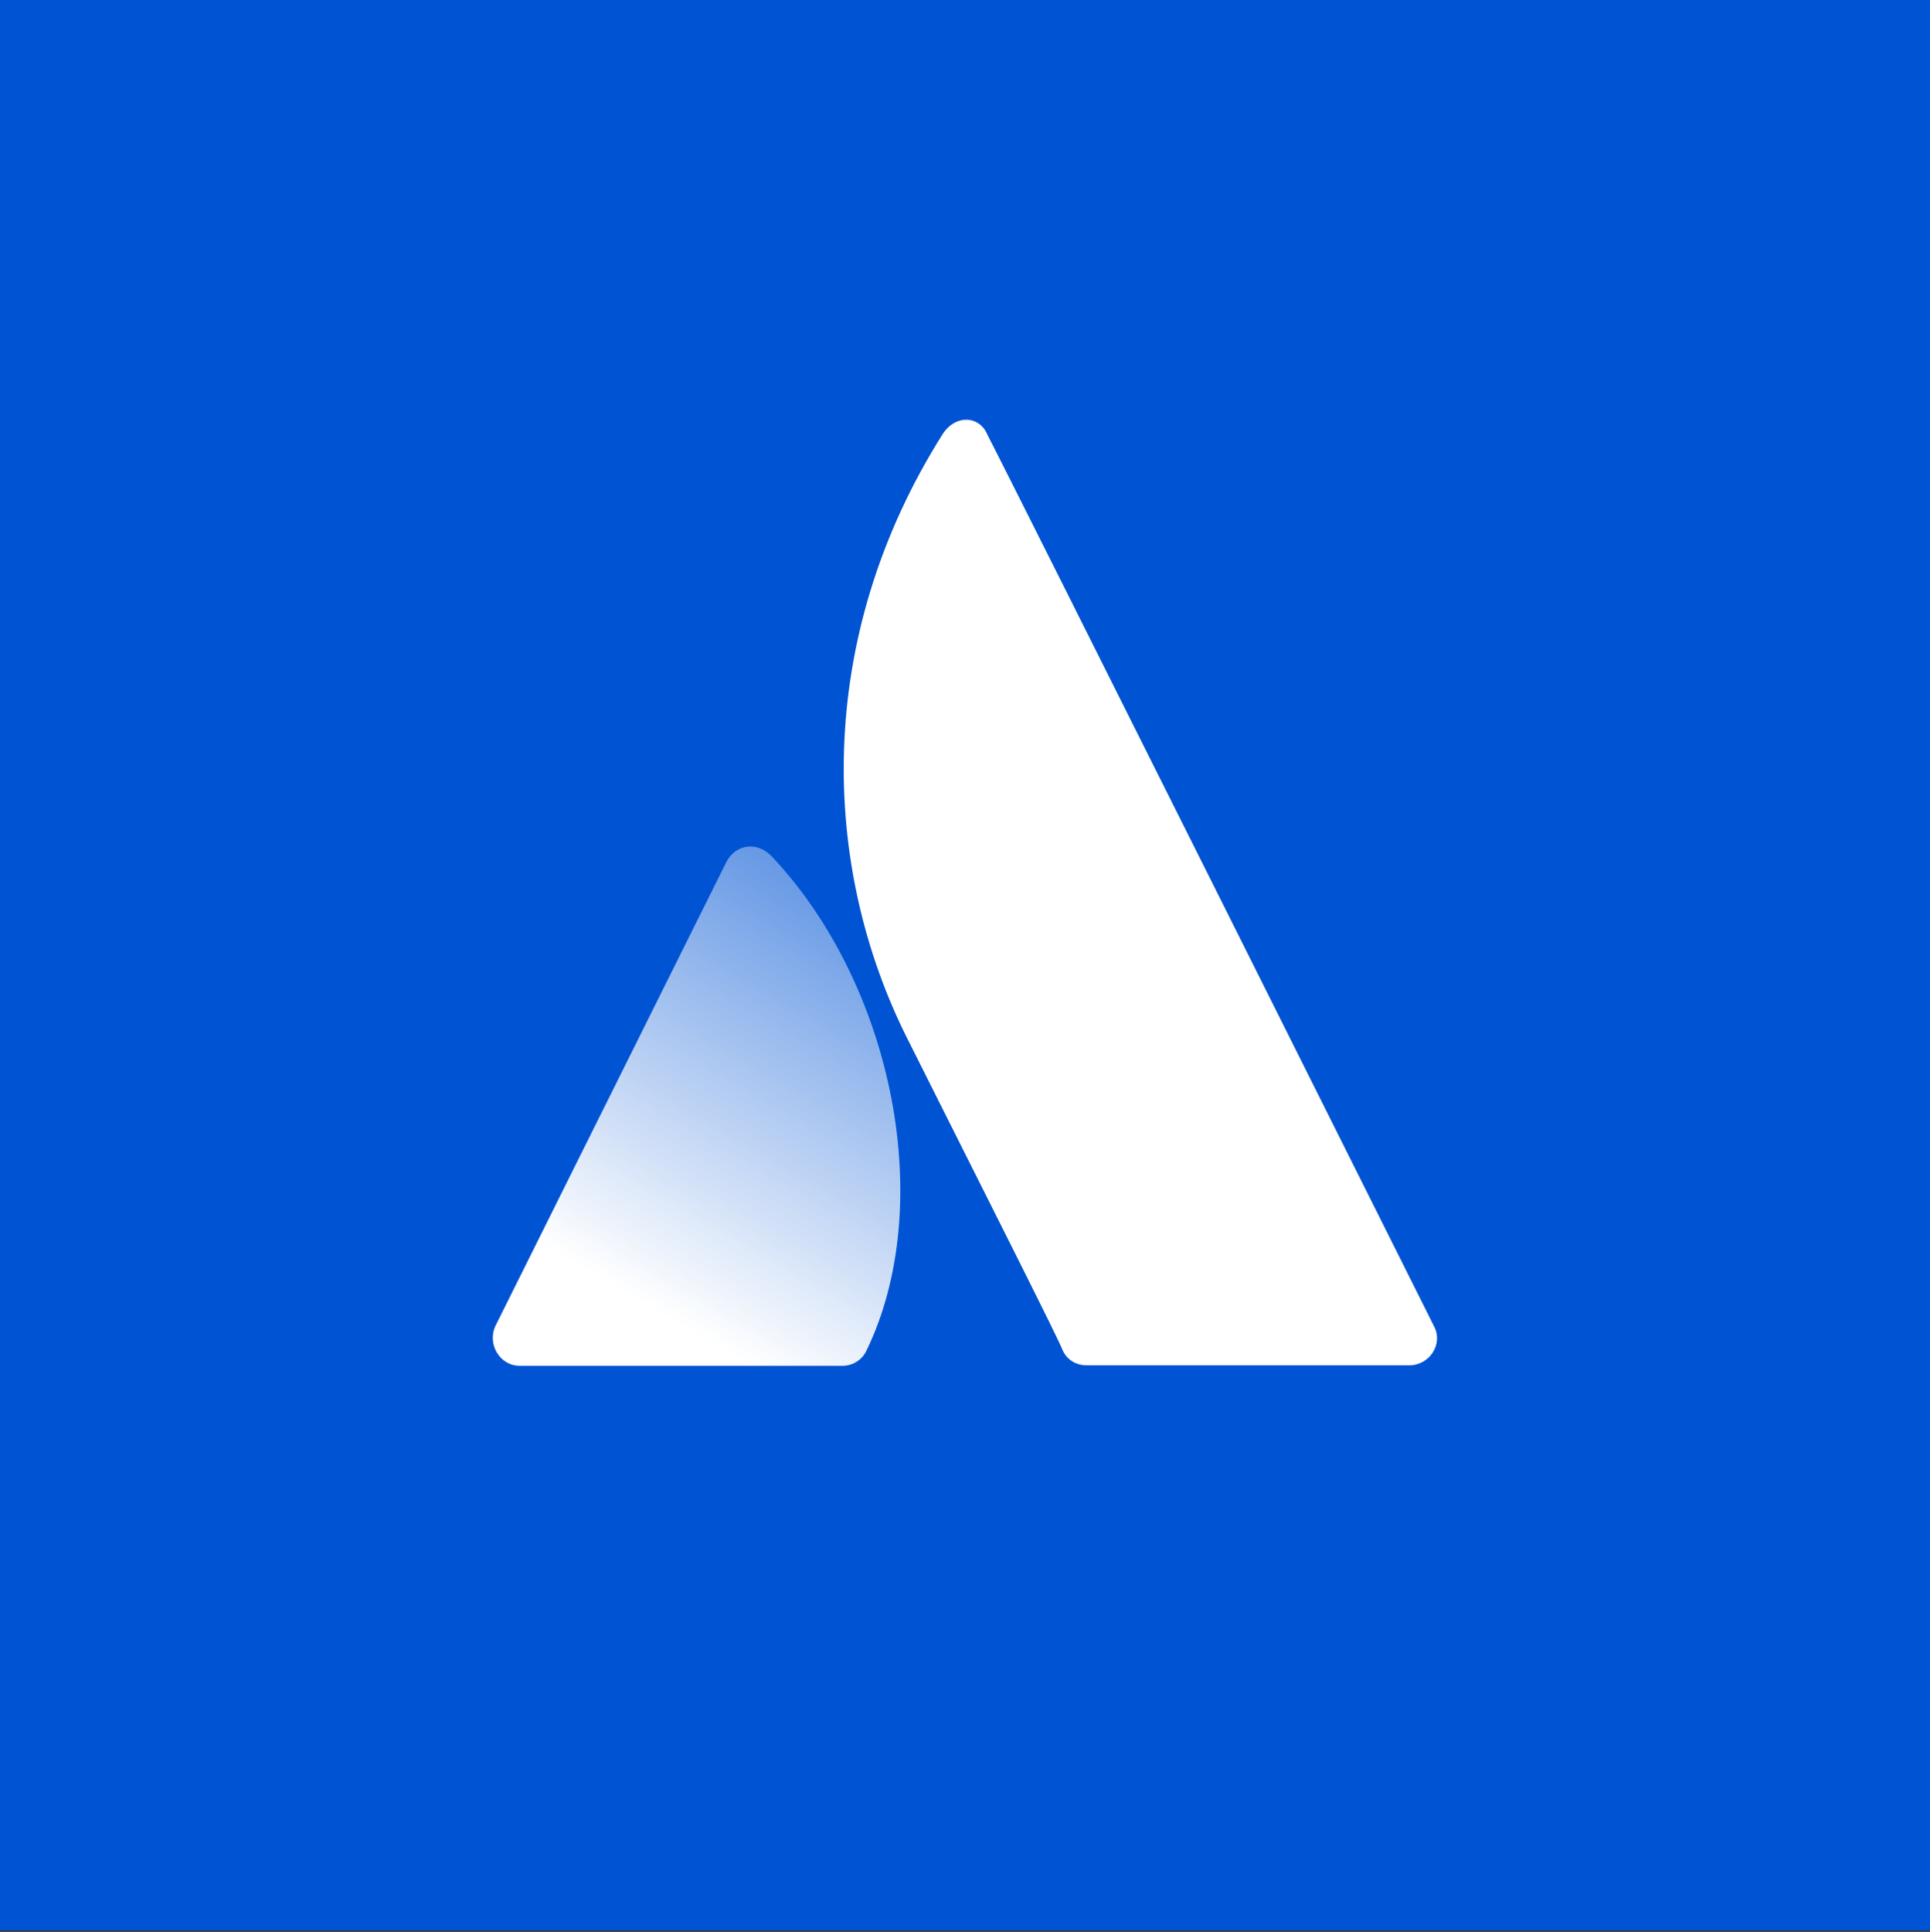 <?xml version="1.0" encoding="utf-8"?>
<!-- Generator: Adobe Illustrator 24.0.2, SVG Export Plug-In . SVG Version: 6.00 Build 0)  -->
<svg version="1.1" id="Layer_1" xmlns="http://www.w3.org/2000/svg" xmlns:xlink="http://www.w3.org/1999/xlink" x="0px" y="0px"
	 viewBox="0 0 400 400.3" style="enable-background:new 0 0 400 400.3;" xml:space="preserve">
<rect x="0" y="0" width="400" height="400.3" fill="#333333" stroke="none"/>
<style type="text/css">
	.st0{fill:#0054D4;}
	.st1{fill:url(#Vector_1_);}
	.st2{fill:#FFFFFF;}
</style>
<rect y="0" class="st0" width="400" height="400"/>
<g id="Group_2">
	<g id="Group_3">
		
			<linearGradient id="Vector_1_" gradientUnits="userSpaceOnUse" x1="186.396" y1="581.786" x2="135.677" y2="669.633" gradientTransform="matrix(1 0 0 1 0 -389.484)">
			<stop  offset="0" style="stop-color:#FFFFFF;stop-opacity:0.4"/>
			<stop  offset="0.923" style="stop-color:#FFFFFF"/>
		</linearGradient>
		<path id="Vector" class="st1" d="M160.1,177.6c-2.9-3.2-7.4-2.9-9.5,0.9l-47.9,96.2c-1.8,3.8,0.9,8.3,5,8.3h66.9
			c2.1,0,4.1-1.2,5-3.2C194.1,249.9,185.3,204.5,160.1,177.6z"/>
		<path id="Vector_2" class="st2" d="M195.4,89.9c-26.9,42.6-25.2,89.7-7.4,125.2s31.4,62.4,32.2,64.6c0.9,2.1,2.9,3.2,5,3.2h66.9
			c4.1,0,7.2-4.4,5-8.3c0,0-90-180-92.4-184.4C203.1,86.1,198.1,85.8,195.4,89.9z"/>
	</g>
</g>
</svg>

